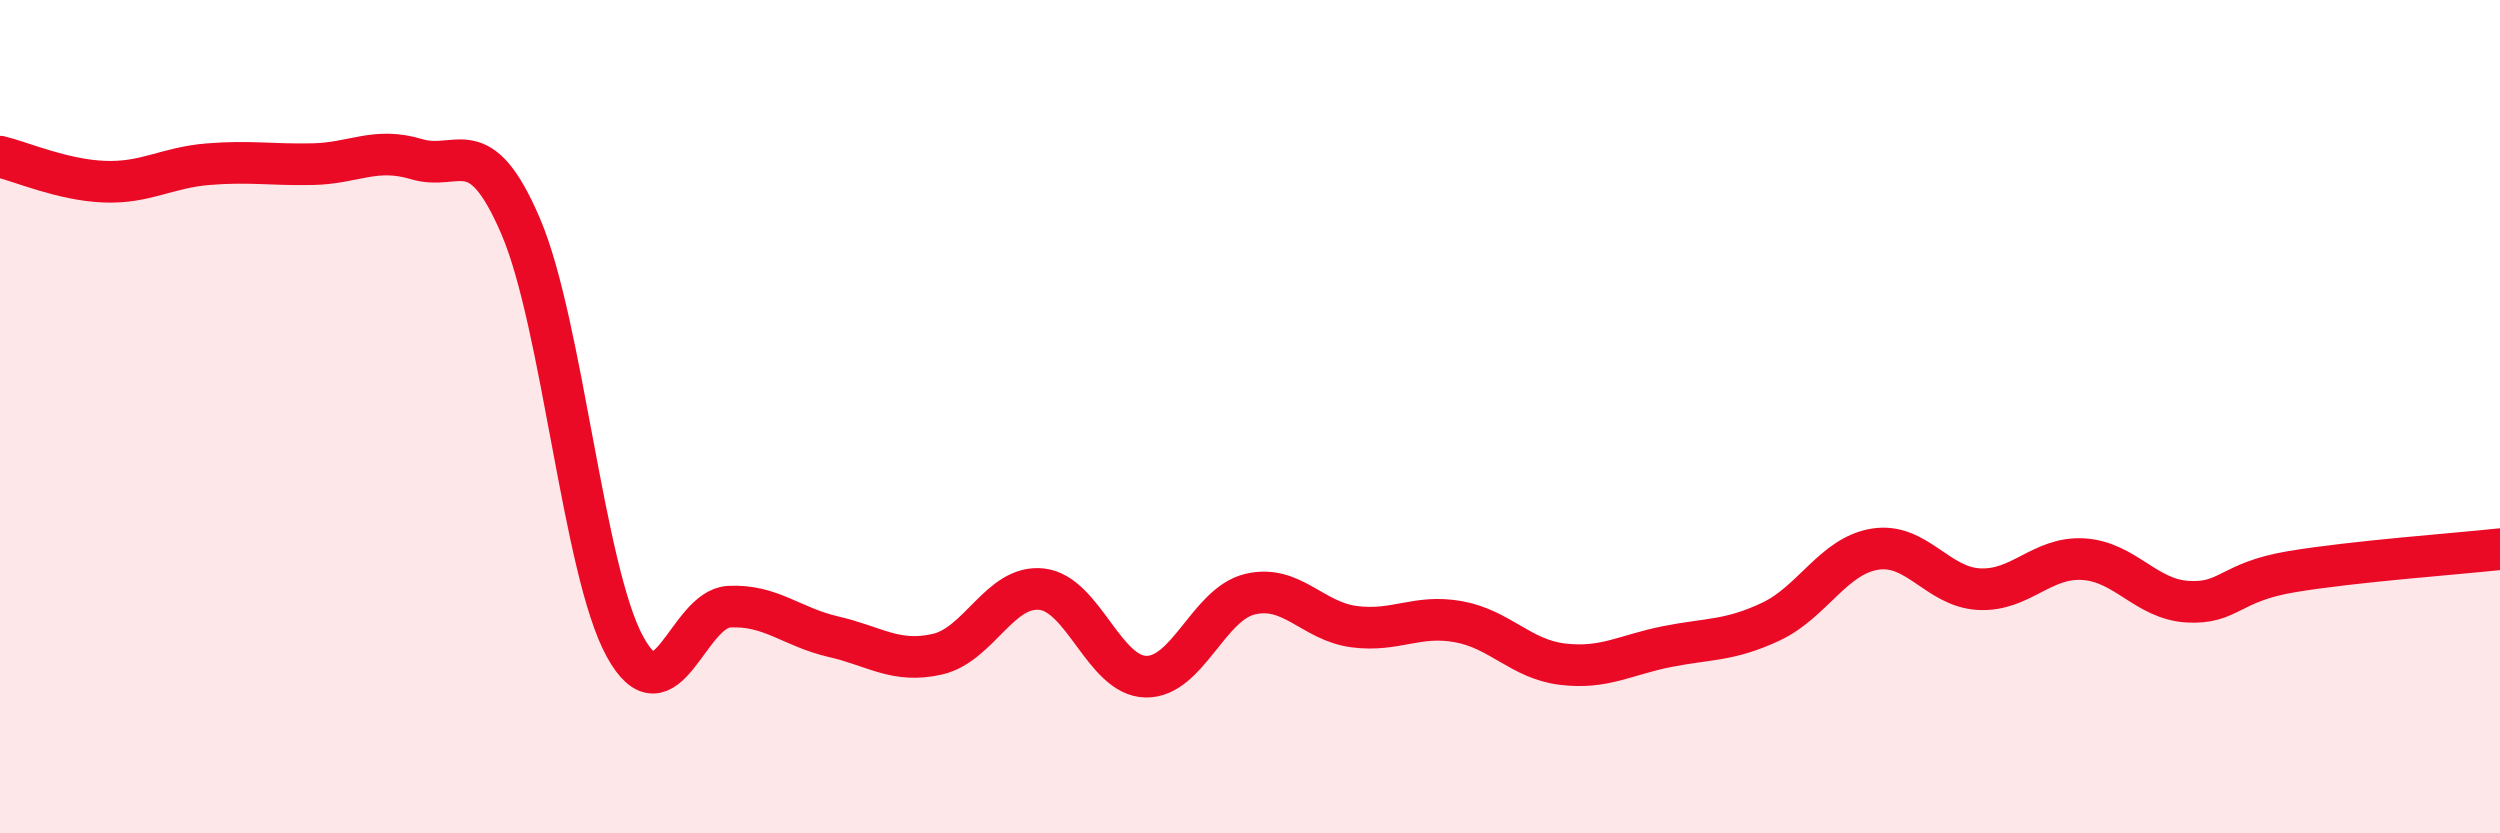 
    <svg width="60" height="20" viewBox="0 0 60 20" xmlns="http://www.w3.org/2000/svg">
      <path
        d="M 0,3.76 C 0.5,3.88 1.5,4.32 2.5,4.36 C 3.5,4.4 4,4.02 5,3.94 C 6,3.86 6.5,3.96 7.5,3.94 C 8.5,3.92 9,3.52 10,3.82 C 11,4.12 11.5,3.1 12.5,5.44 C 13.5,7.78 14,13.7 15,15.52 C 16,17.34 16.5,14.61 17.5,14.56 C 18.5,14.51 19,15.05 20,15.28 C 21,15.51 21.5,15.93 22.5,15.7 C 23.5,15.47 24,14.03 25,14.14 C 26,14.25 26.5,16.22 27.5,16.24 C 28.5,16.26 29,14.5 30,14.26 C 31,14.02 31.5,14.91 32.5,15.04 C 33.5,15.17 34,14.74 35,14.92 C 36,15.1 36.5,15.82 37.5,15.94 C 38.5,16.06 39,15.72 40,15.52 C 41,15.32 41.5,15.39 42.5,14.92 C 43.5,14.45 44,13.34 45,13.18 C 46,13.02 46.5,14.09 47.5,14.14 C 48.5,14.19 49,13.36 50,13.42 C 51,13.48 51.5,14.38 52.5,14.44 C 53.5,14.5 53.5,13.97 55,13.72 C 56.5,13.47 59,13.29 60,13.18L60 20L0 20Z"
        fill="#EB0A25"
        opacity="0.1"
        stroke-linecap="round"
        stroke-linejoin="round"
      />
      <path
        d="M 0,3.76 C 0.5,3.88 1.5,4.32 2.5,4.36 C 3.5,4.4 4,4.02 5,3.94 C 6,3.86 6.5,3.96 7.5,3.94 C 8.5,3.92 9,3.52 10,3.82 C 11,4.12 11.5,3.1 12.5,5.44 C 13.5,7.78 14,13.7 15,15.52 C 16,17.34 16.5,14.61 17.5,14.56 C 18.5,14.51 19,15.05 20,15.28 C 21,15.51 21.5,15.93 22.5,15.7 C 23.5,15.47 24,14.03 25,14.14 C 26,14.25 26.5,16.22 27.5,16.24 C 28.5,16.26 29,14.5 30,14.26 C 31,14.02 31.5,14.91 32.5,15.04 C 33.5,15.17 34,14.74 35,14.92 C 36,15.1 36.5,15.82 37.5,15.94 C 38.5,16.06 39,15.72 40,15.52 C 41,15.32 41.5,15.39 42.5,14.92 C 43.5,14.45 44,13.34 45,13.18 C 46,13.02 46.5,14.09 47.5,14.14 C 48.5,14.19 49,13.36 50,13.42 C 51,13.48 51.5,14.38 52.5,14.44 C 53.5,14.5 53.5,13.97 55,13.72 C 56.5,13.47 59,13.29 60,13.18"
        stroke="#EB0A25"
        stroke-width="1"
        fill="none"
        stroke-linecap="round"
        stroke-linejoin="round"
      />
    </svg>
  